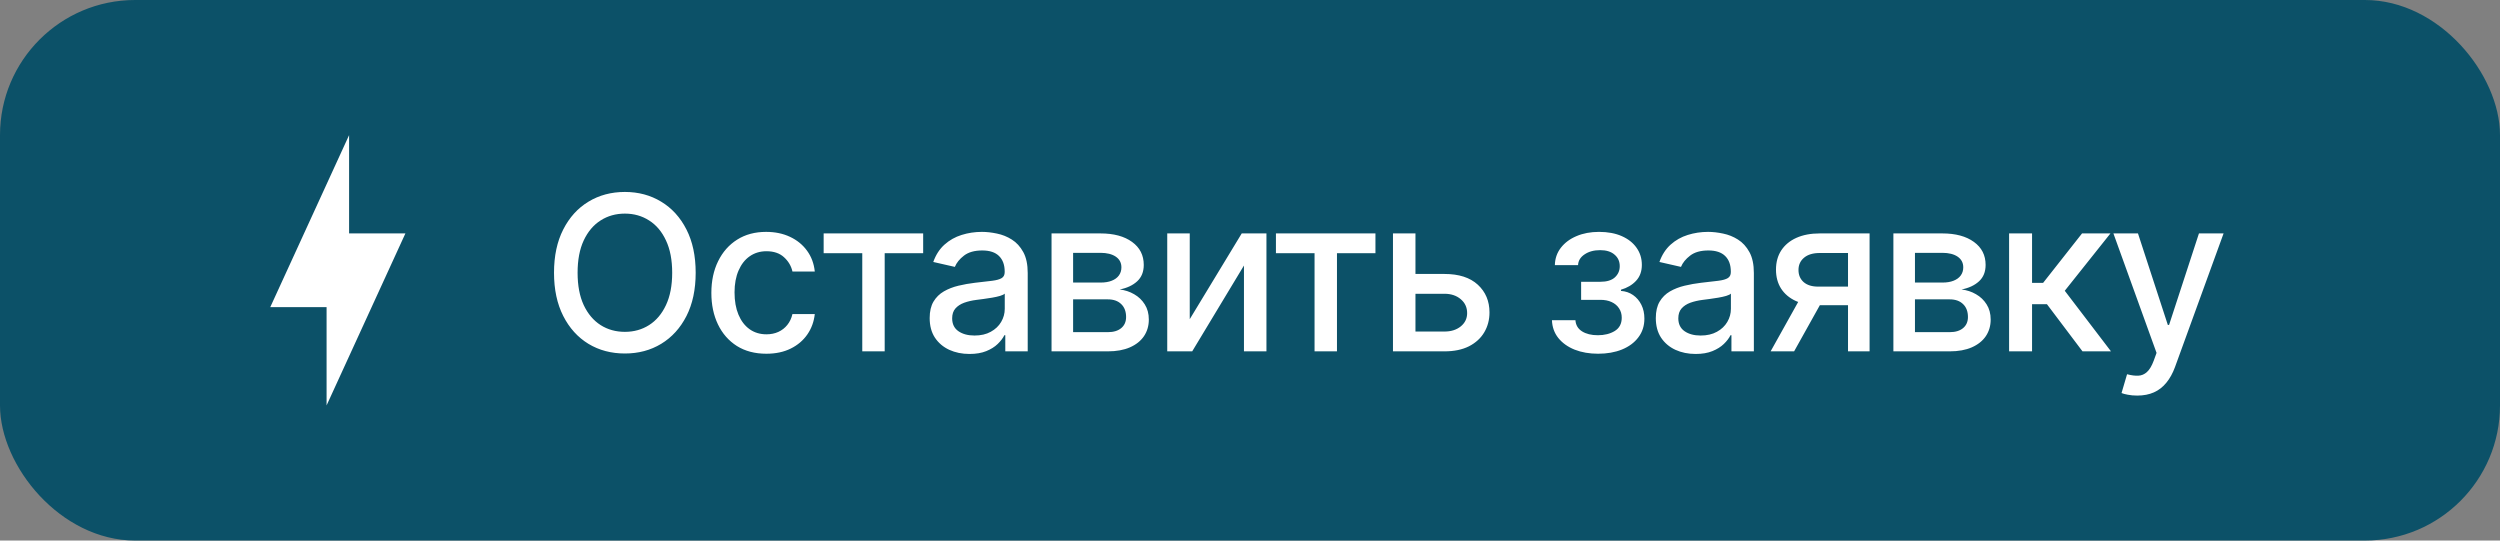 <?xml version="1.0" encoding="UTF-8"?> <svg xmlns="http://www.w3.org/2000/svg" width="185" height="40" viewBox="0 0 185 40" fill="none"><rect x="0" y="0" width="185" height="40" fill="#808080" stroke="none"/><rect width="185" height="40" rx="10" fill="#0C5168"></rect><path d="M24.167 22.727H20L25.833 10V17.273H30L24.167 30V22.727Z" fill="white"></path><path d="M51.48 20.182C51.48 21.424 51.253 22.492 50.798 23.386C50.344 24.276 49.721 24.962 48.929 25.443C48.141 25.921 47.245 26.159 46.242 26.159C45.234 26.159 44.334 25.921 43.543 25.443C42.755 24.962 42.133 24.275 41.679 23.381C41.224 22.487 40.997 21.421 40.997 20.182C40.997 18.939 41.224 17.873 41.679 16.983C42.133 16.089 42.755 15.403 43.543 14.926C44.334 14.445 45.234 14.204 46.242 14.204C47.245 14.204 48.141 14.445 48.929 14.926C49.721 15.403 50.344 16.089 50.798 16.983C51.253 17.873 51.48 18.939 51.48 20.182ZM49.742 20.182C49.742 19.235 49.588 18.438 49.281 17.79C48.978 17.138 48.562 16.646 48.031 16.312C47.505 15.975 46.908 15.807 46.242 15.807C45.571 15.807 44.972 15.975 44.446 16.312C43.919 16.646 43.503 17.138 43.196 17.79C42.893 18.438 42.742 19.235 42.742 20.182C42.742 21.129 42.893 21.928 43.196 22.579C43.503 23.227 43.919 23.72 44.446 24.057C44.972 24.39 45.571 24.557 46.242 24.557C46.908 24.557 47.505 24.39 48.031 24.057C48.562 23.72 48.978 23.227 49.281 22.579C49.588 21.928 49.742 21.129 49.742 20.182ZM56.709 26.176C55.864 26.176 55.137 25.985 54.527 25.602C53.921 25.216 53.455 24.684 53.129 24.006C52.803 23.328 52.641 22.551 52.641 21.676C52.641 20.79 52.807 20.008 53.141 19.329C53.474 18.648 53.944 18.116 54.55 17.733C55.156 17.35 55.87 17.159 56.692 17.159C57.355 17.159 57.946 17.282 58.465 17.528C58.983 17.771 59.402 18.112 59.72 18.551C60.042 18.991 60.233 19.504 60.294 20.091H58.641C58.55 19.682 58.341 19.329 58.016 19.034C57.694 18.739 57.262 18.591 56.72 18.591C56.247 18.591 55.832 18.716 55.476 18.966C55.124 19.212 54.849 19.564 54.652 20.023C54.455 20.477 54.356 21.015 54.356 21.636C54.356 22.273 54.453 22.822 54.646 23.284C54.84 23.746 55.112 24.104 55.465 24.358C55.821 24.612 56.239 24.739 56.72 24.739C57.042 24.739 57.334 24.68 57.595 24.562C57.86 24.441 58.082 24.269 58.26 24.046C58.442 23.822 58.569 23.553 58.641 23.239H60.294C60.233 23.803 60.05 24.307 59.743 24.75C59.436 25.193 59.025 25.542 58.51 25.796C57.999 26.049 57.398 26.176 56.709 26.176ZM60.95 18.739V17.273H68.314V18.739H65.467V26H63.808V18.739H60.95ZM71.744 26.193C71.191 26.193 70.691 26.091 70.244 25.886C69.797 25.678 69.443 25.377 69.182 24.983C68.924 24.589 68.796 24.106 68.796 23.534C68.796 23.042 68.89 22.636 69.079 22.318C69.269 22 69.525 21.748 69.847 21.562C70.169 21.377 70.528 21.237 70.926 21.142C71.324 21.047 71.729 20.975 72.142 20.926C72.665 20.866 73.089 20.816 73.415 20.778C73.74 20.737 73.977 20.671 74.125 20.579C74.273 20.489 74.347 20.341 74.347 20.136V20.097C74.347 19.6 74.206 19.216 73.926 18.943C73.65 18.671 73.237 18.534 72.688 18.534C72.115 18.534 71.665 18.661 71.335 18.915C71.01 19.165 70.784 19.443 70.659 19.75L69.062 19.386C69.252 18.856 69.528 18.428 69.892 18.102C70.26 17.773 70.682 17.534 71.159 17.386C71.636 17.235 72.138 17.159 72.665 17.159C73.013 17.159 73.383 17.201 73.773 17.284C74.167 17.364 74.534 17.511 74.875 17.727C75.22 17.943 75.502 18.252 75.722 18.653C75.941 19.051 76.051 19.568 76.051 20.204V26H74.392V24.807H74.324C74.214 25.026 74.049 25.242 73.829 25.454C73.61 25.667 73.328 25.843 72.983 25.983C72.638 26.123 72.225 26.193 71.744 26.193ZM72.114 24.829C72.583 24.829 72.985 24.737 73.318 24.551C73.655 24.366 73.911 24.123 74.085 23.824C74.263 23.521 74.352 23.197 74.352 22.852V21.727C74.292 21.788 74.174 21.845 74 21.898C73.829 21.947 73.635 21.991 73.415 22.028C73.195 22.062 72.981 22.095 72.773 22.125C72.564 22.151 72.39 22.174 72.25 22.193C71.921 22.235 71.619 22.305 71.347 22.403C71.078 22.502 70.862 22.644 70.699 22.829C70.54 23.011 70.46 23.254 70.46 23.557C70.46 23.977 70.615 24.296 70.926 24.511C71.237 24.724 71.633 24.829 72.114 24.829ZM77.814 26V17.273H81.433C82.418 17.273 83.198 17.483 83.774 17.903C84.35 18.32 84.638 18.886 84.638 19.602C84.638 20.114 84.475 20.519 84.149 20.818C83.823 21.117 83.392 21.318 82.854 21.421C83.244 21.466 83.602 21.583 83.928 21.773C84.253 21.958 84.515 22.208 84.712 22.523C84.912 22.837 85.013 23.212 85.013 23.648C85.013 24.11 84.894 24.519 84.655 24.875C84.416 25.227 84.07 25.504 83.615 25.704C83.164 25.901 82.621 26 81.984 26H77.814ZM79.41 24.579H81.984C82.405 24.579 82.734 24.479 82.973 24.278C83.212 24.078 83.331 23.805 83.331 23.46C83.331 23.055 83.212 22.737 82.973 22.506C82.734 22.271 82.405 22.153 81.984 22.153H79.41V24.579ZM79.41 20.909H81.45C81.769 20.909 82.041 20.864 82.269 20.773C82.499 20.682 82.676 20.553 82.797 20.386C82.922 20.216 82.984 20.015 82.984 19.784C82.984 19.447 82.846 19.184 82.57 18.994C82.293 18.805 81.914 18.71 81.433 18.71H79.41V20.909ZM88.041 23.619L91.888 17.273H93.717V26H92.053V19.648L88.223 26H86.376V17.273H88.041V23.619ZM94.419 18.739V17.273H101.783V18.739H98.936V26H97.277V18.739H94.419ZM104.358 20.273H106.892C107.96 20.273 108.782 20.538 109.358 21.068C109.934 21.599 110.222 22.282 110.222 23.119C110.222 23.665 110.093 24.155 109.835 24.591C109.578 25.026 109.201 25.371 108.705 25.625C108.208 25.875 107.604 26 106.892 26H103.08V17.273H104.744V24.534H106.892C107.381 24.534 107.782 24.407 108.097 24.153C108.411 23.896 108.568 23.568 108.568 23.171C108.568 22.75 108.411 22.407 108.097 22.142C107.782 21.873 107.381 21.739 106.892 21.739H104.358V20.273ZM114.844 23.693H116.582C116.605 24.049 116.766 24.324 117.065 24.517C117.368 24.71 117.76 24.807 118.241 24.807C118.73 24.807 119.147 24.703 119.491 24.494C119.836 24.282 120.009 23.954 120.009 23.511C120.009 23.246 119.942 23.015 119.81 22.818C119.681 22.617 119.497 22.462 119.259 22.352C119.024 22.242 118.745 22.188 118.423 22.188H117.003V20.852H118.423C118.904 20.852 119.264 20.742 119.503 20.523C119.741 20.303 119.861 20.028 119.861 19.699C119.861 19.343 119.732 19.057 119.474 18.841C119.221 18.621 118.866 18.511 118.412 18.511C117.95 18.511 117.565 18.616 117.259 18.824C116.952 19.028 116.791 19.294 116.776 19.619H115.06C115.071 19.131 115.219 18.703 115.503 18.335C115.791 17.964 116.177 17.676 116.662 17.472C117.151 17.263 117.705 17.159 118.327 17.159C118.974 17.159 119.535 17.263 120.009 17.472C120.482 17.68 120.848 17.968 121.105 18.335C121.366 18.703 121.497 19.125 121.497 19.602C121.497 20.083 121.353 20.477 121.065 20.784C120.781 21.087 120.41 21.305 119.952 21.438V21.528C120.289 21.551 120.588 21.653 120.849 21.835C121.111 22.017 121.315 22.258 121.463 22.557C121.611 22.856 121.685 23.195 121.685 23.574C121.685 24.108 121.537 24.57 121.241 24.96C120.95 25.35 120.545 25.651 120.026 25.864C119.51 26.072 118.921 26.176 118.259 26.176C117.615 26.176 117.037 26.076 116.526 25.875C116.018 25.671 115.615 25.383 115.315 25.011C115.02 24.64 114.863 24.201 114.844 23.693ZM125.479 26.193C124.926 26.193 124.426 26.091 123.979 25.886C123.532 25.678 123.178 25.377 122.916 24.983C122.659 24.589 122.53 24.106 122.53 23.534C122.53 23.042 122.625 22.636 122.814 22.318C123.003 22 123.259 21.748 123.581 21.562C123.903 21.377 124.263 21.237 124.661 21.142C125.058 21.047 125.464 20.975 125.876 20.926C126.399 20.866 126.823 20.816 127.149 20.778C127.475 20.737 127.712 20.671 127.859 20.579C128.007 20.489 128.081 20.341 128.081 20.136V20.097C128.081 19.6 127.941 19.216 127.661 18.943C127.384 18.671 126.971 18.534 126.422 18.534C125.85 18.534 125.399 18.661 125.07 18.915C124.744 19.165 124.518 19.443 124.393 19.75L122.797 19.386C122.986 18.856 123.263 18.428 123.626 18.102C123.994 17.773 124.416 17.534 124.893 17.386C125.371 17.235 125.873 17.159 126.399 17.159C126.748 17.159 127.117 17.201 127.507 17.284C127.901 17.364 128.268 17.511 128.609 17.727C128.954 17.943 129.236 18.252 129.456 18.653C129.676 19.051 129.786 19.568 129.786 20.204V26H128.126V24.807H128.058C127.948 25.026 127.784 25.242 127.564 25.454C127.344 25.667 127.062 25.843 126.717 25.983C126.373 26.123 125.96 26.193 125.479 26.193ZM125.848 24.829C126.318 24.829 126.719 24.737 127.053 24.551C127.39 24.366 127.645 24.123 127.82 23.824C127.998 23.521 128.087 23.197 128.087 22.852V21.727C128.026 21.788 127.909 21.845 127.734 21.898C127.564 21.947 127.369 21.991 127.149 22.028C126.929 22.062 126.715 22.095 126.507 22.125C126.299 22.151 126.125 22.174 125.984 22.193C125.655 22.235 125.354 22.305 125.081 22.403C124.812 22.502 124.596 22.644 124.433 22.829C124.274 23.011 124.195 23.254 124.195 23.557C124.195 23.977 124.35 24.296 124.661 24.511C124.971 24.724 125.367 24.829 125.848 24.829ZM136.753 26V18.722H134.662C134.166 18.722 133.779 18.837 133.503 19.068C133.226 19.299 133.088 19.602 133.088 19.977C133.088 20.349 133.215 20.648 133.469 20.875C133.726 21.099 134.086 21.21 134.548 21.21H137.247V22.585H134.548C133.904 22.585 133.348 22.479 132.878 22.267C132.412 22.051 132.052 21.746 131.798 21.352C131.548 20.958 131.423 20.492 131.423 19.954C131.423 19.405 131.552 18.932 131.81 18.534C132.071 18.133 132.444 17.822 132.929 17.602C133.418 17.383 133.995 17.273 134.662 17.273H138.349V26H136.753ZM131.026 26L133.486 21.591H135.224L132.764 26H131.026ZM140.111 26V17.273H143.73C144.715 17.273 145.495 17.483 146.071 17.903C146.647 18.32 146.935 18.886 146.935 19.602C146.935 20.114 146.772 20.519 146.446 20.818C146.12 21.117 145.688 21.318 145.151 21.421C145.541 21.466 145.899 21.583 146.224 21.773C146.55 21.958 146.812 22.208 147.009 22.523C147.209 22.837 147.31 23.212 147.31 23.648C147.31 24.11 147.19 24.519 146.952 24.875C146.713 25.227 146.366 25.504 145.912 25.704C145.461 25.901 144.918 26 144.281 26H140.111ZM141.707 24.579H144.281C144.702 24.579 145.031 24.479 145.27 24.278C145.509 24.078 145.628 23.805 145.628 23.46C145.628 23.055 145.509 22.737 145.27 22.506C145.031 22.271 144.702 22.153 144.281 22.153H141.707V24.579ZM141.707 20.909H143.747C144.065 20.909 144.338 20.864 144.565 20.773C144.796 20.682 144.973 20.553 145.094 20.386C145.219 20.216 145.281 20.015 145.281 19.784C145.281 19.447 145.143 19.184 144.866 18.994C144.59 18.805 144.211 18.71 143.73 18.71H141.707V20.909ZM148.673 26V17.273H150.372V20.932H151.19L154.071 17.273H156.173L152.793 21.517L156.213 26H154.105L151.474 22.511H150.372V26H148.673ZM158.153 29.273C157.9 29.273 157.669 29.252 157.46 29.21C157.252 29.172 157.097 29.131 156.994 29.085L157.403 27.693C157.714 27.776 157.991 27.812 158.233 27.801C158.475 27.79 158.689 27.699 158.875 27.528C159.064 27.358 159.231 27.079 159.375 26.693L159.585 26.114L156.392 17.273H158.21L160.42 24.046H160.511L162.722 17.273H164.545L160.949 27.165C160.782 27.619 160.57 28.004 160.312 28.318C160.055 28.636 159.748 28.875 159.392 29.034C159.036 29.193 158.623 29.273 158.153 29.273Z" fill="white"></path></svg> 